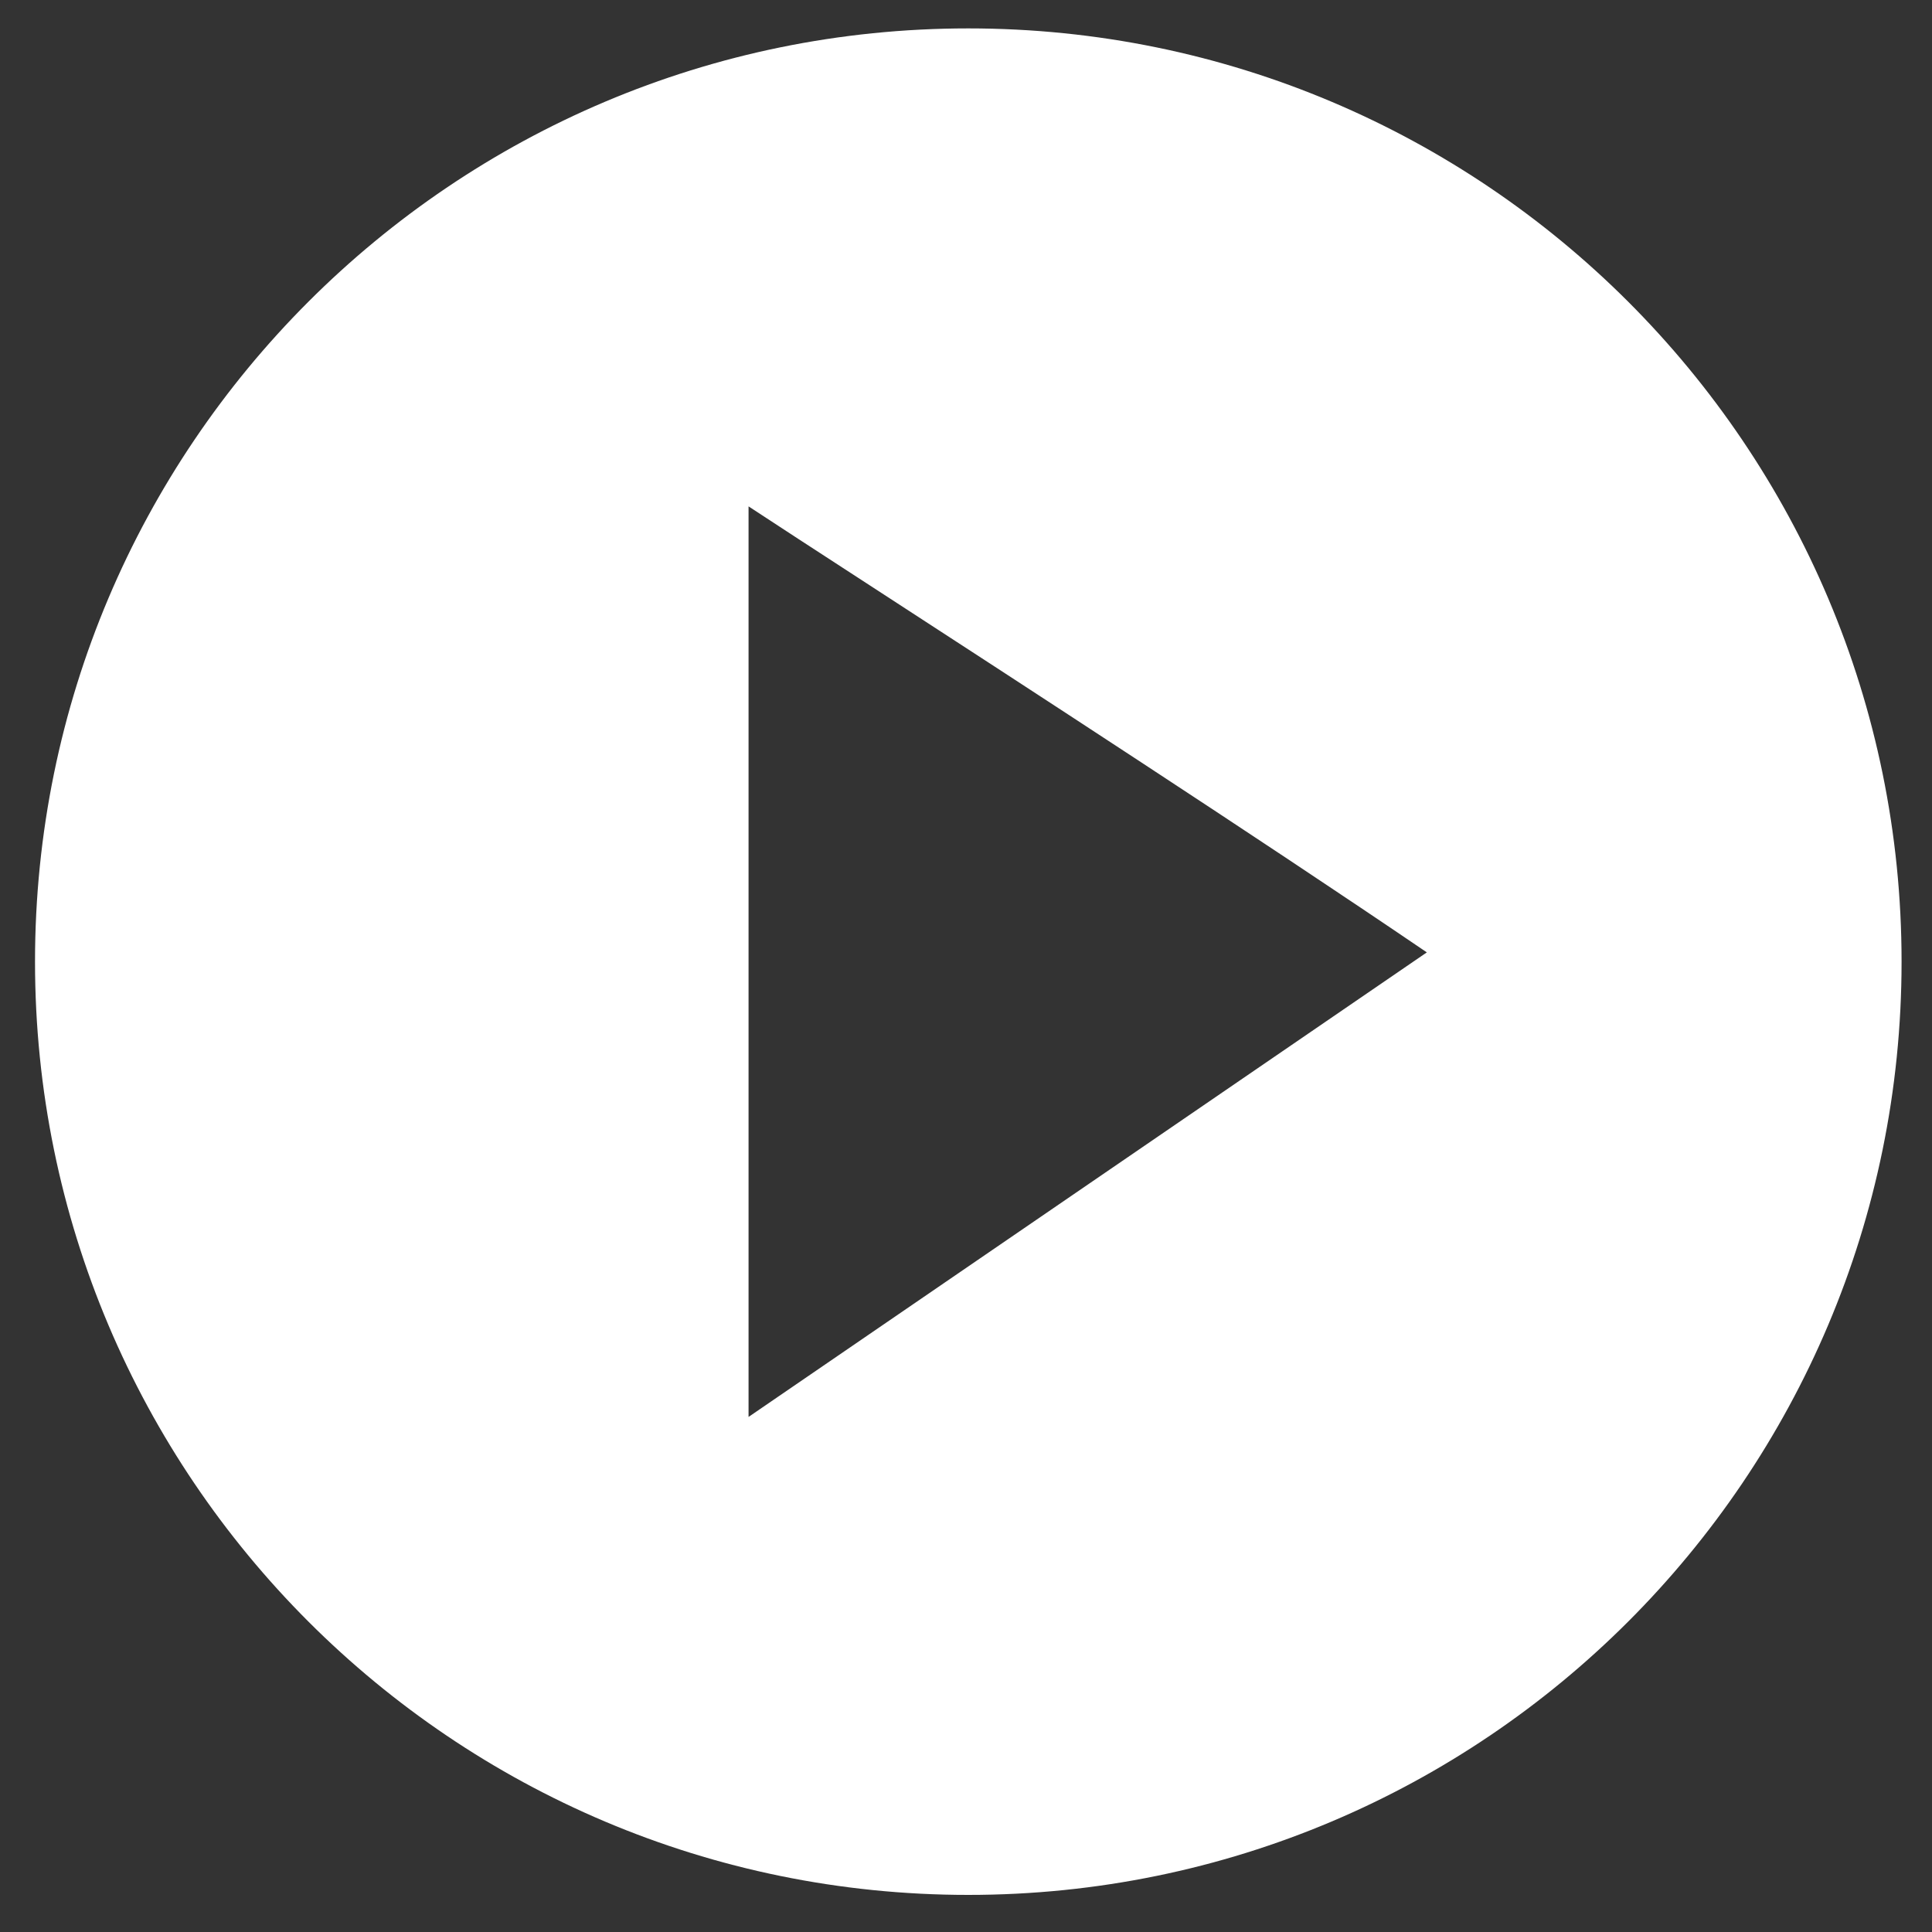 <svg width="40" height="40" viewBox="0 0 40 40" fill="none" xmlns="http://www.w3.org/2000/svg">
<rect x="0" y="0" width="40" height="40" fill="#333333" stroke="none"/>
<path fill-rule="evenodd" clip-rule="evenodd" d="M20.048 39.232C30.719 39.232 39.37 30.581 39.37 19.91C39.37 9.239 30.719 0.588 20.048 0.588C9.376 0.588 0.725 9.239 0.725 19.91C0.725 30.581 9.376 39.232 20.048 39.232ZM18.009 12.12C21.128 14.146 26.043 17.339 29.541 19.718L15.498 29.336V10.484C16.006 10.819 16.892 11.395 18.009 12.12Z" fill="white"/>
</svg>
